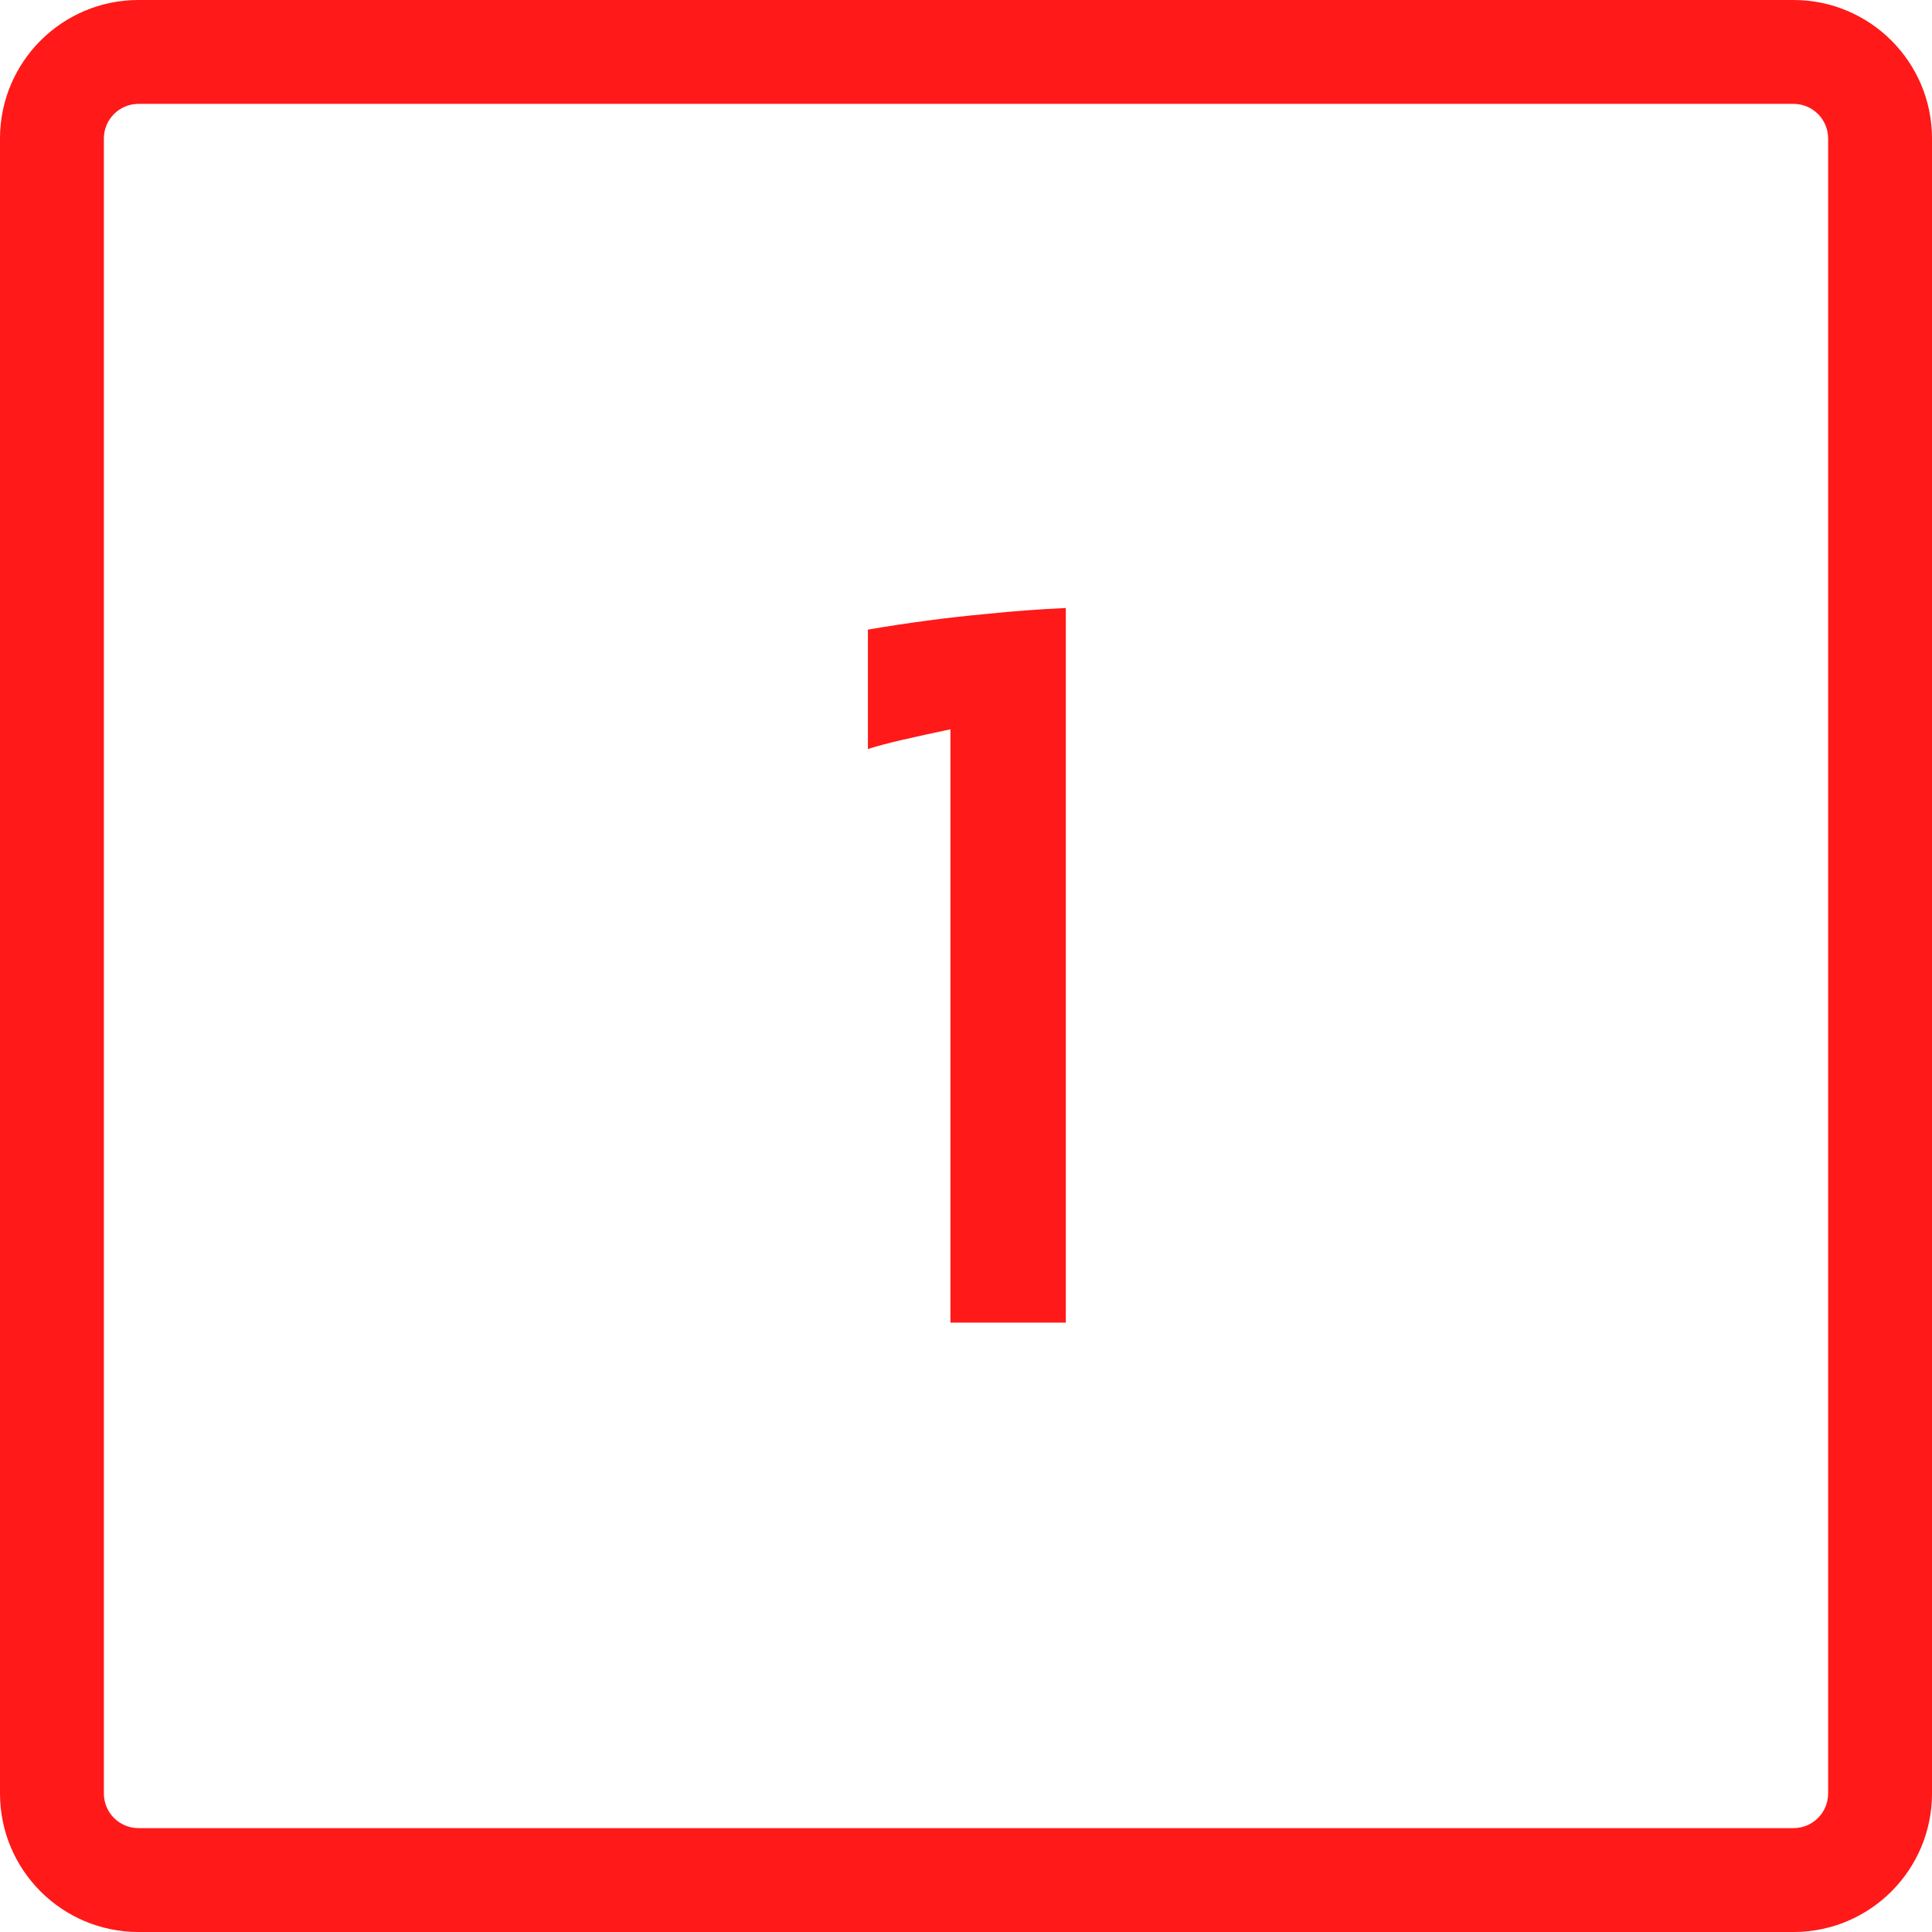 <?xml version="1.0" encoding="UTF-8"?> <svg xmlns="http://www.w3.org/2000/svg" width="837" height="837" viewBox="0 0 837 837" fill="none"> <path fill-rule="evenodd" clip-rule="evenodd" d="M777 45H60C51.716 45 45 51.716 45 60V777C45 785.284 51.716 792 60 792H777C785.284 792 792 785.284 792 777V60C792 51.716 785.284 45 777 45ZM60 0C26.863 0 0 26.863 0 60V777C0 810.137 26.863 837 60 837H777C810.137 837 837 810.137 837 777V60C837 26.863 810.137 0 777 0H60Z" fill="#FF1919"></path> <path d="M461.737 573.001H411.758V315.957C404.037 317.587 396.926 319.148 390.425 320.642C384.059 322.136 379.251 323.426 376 324.512V272.777C383.72 271.42 392.186 270.13 401.396 268.908C409.252 267.821 418.327 266.803 428.621 265.852C439.05 264.766 450.089 263.951 461.737 263.408V573.001Z" fill="#FF1919"></path> </svg> 